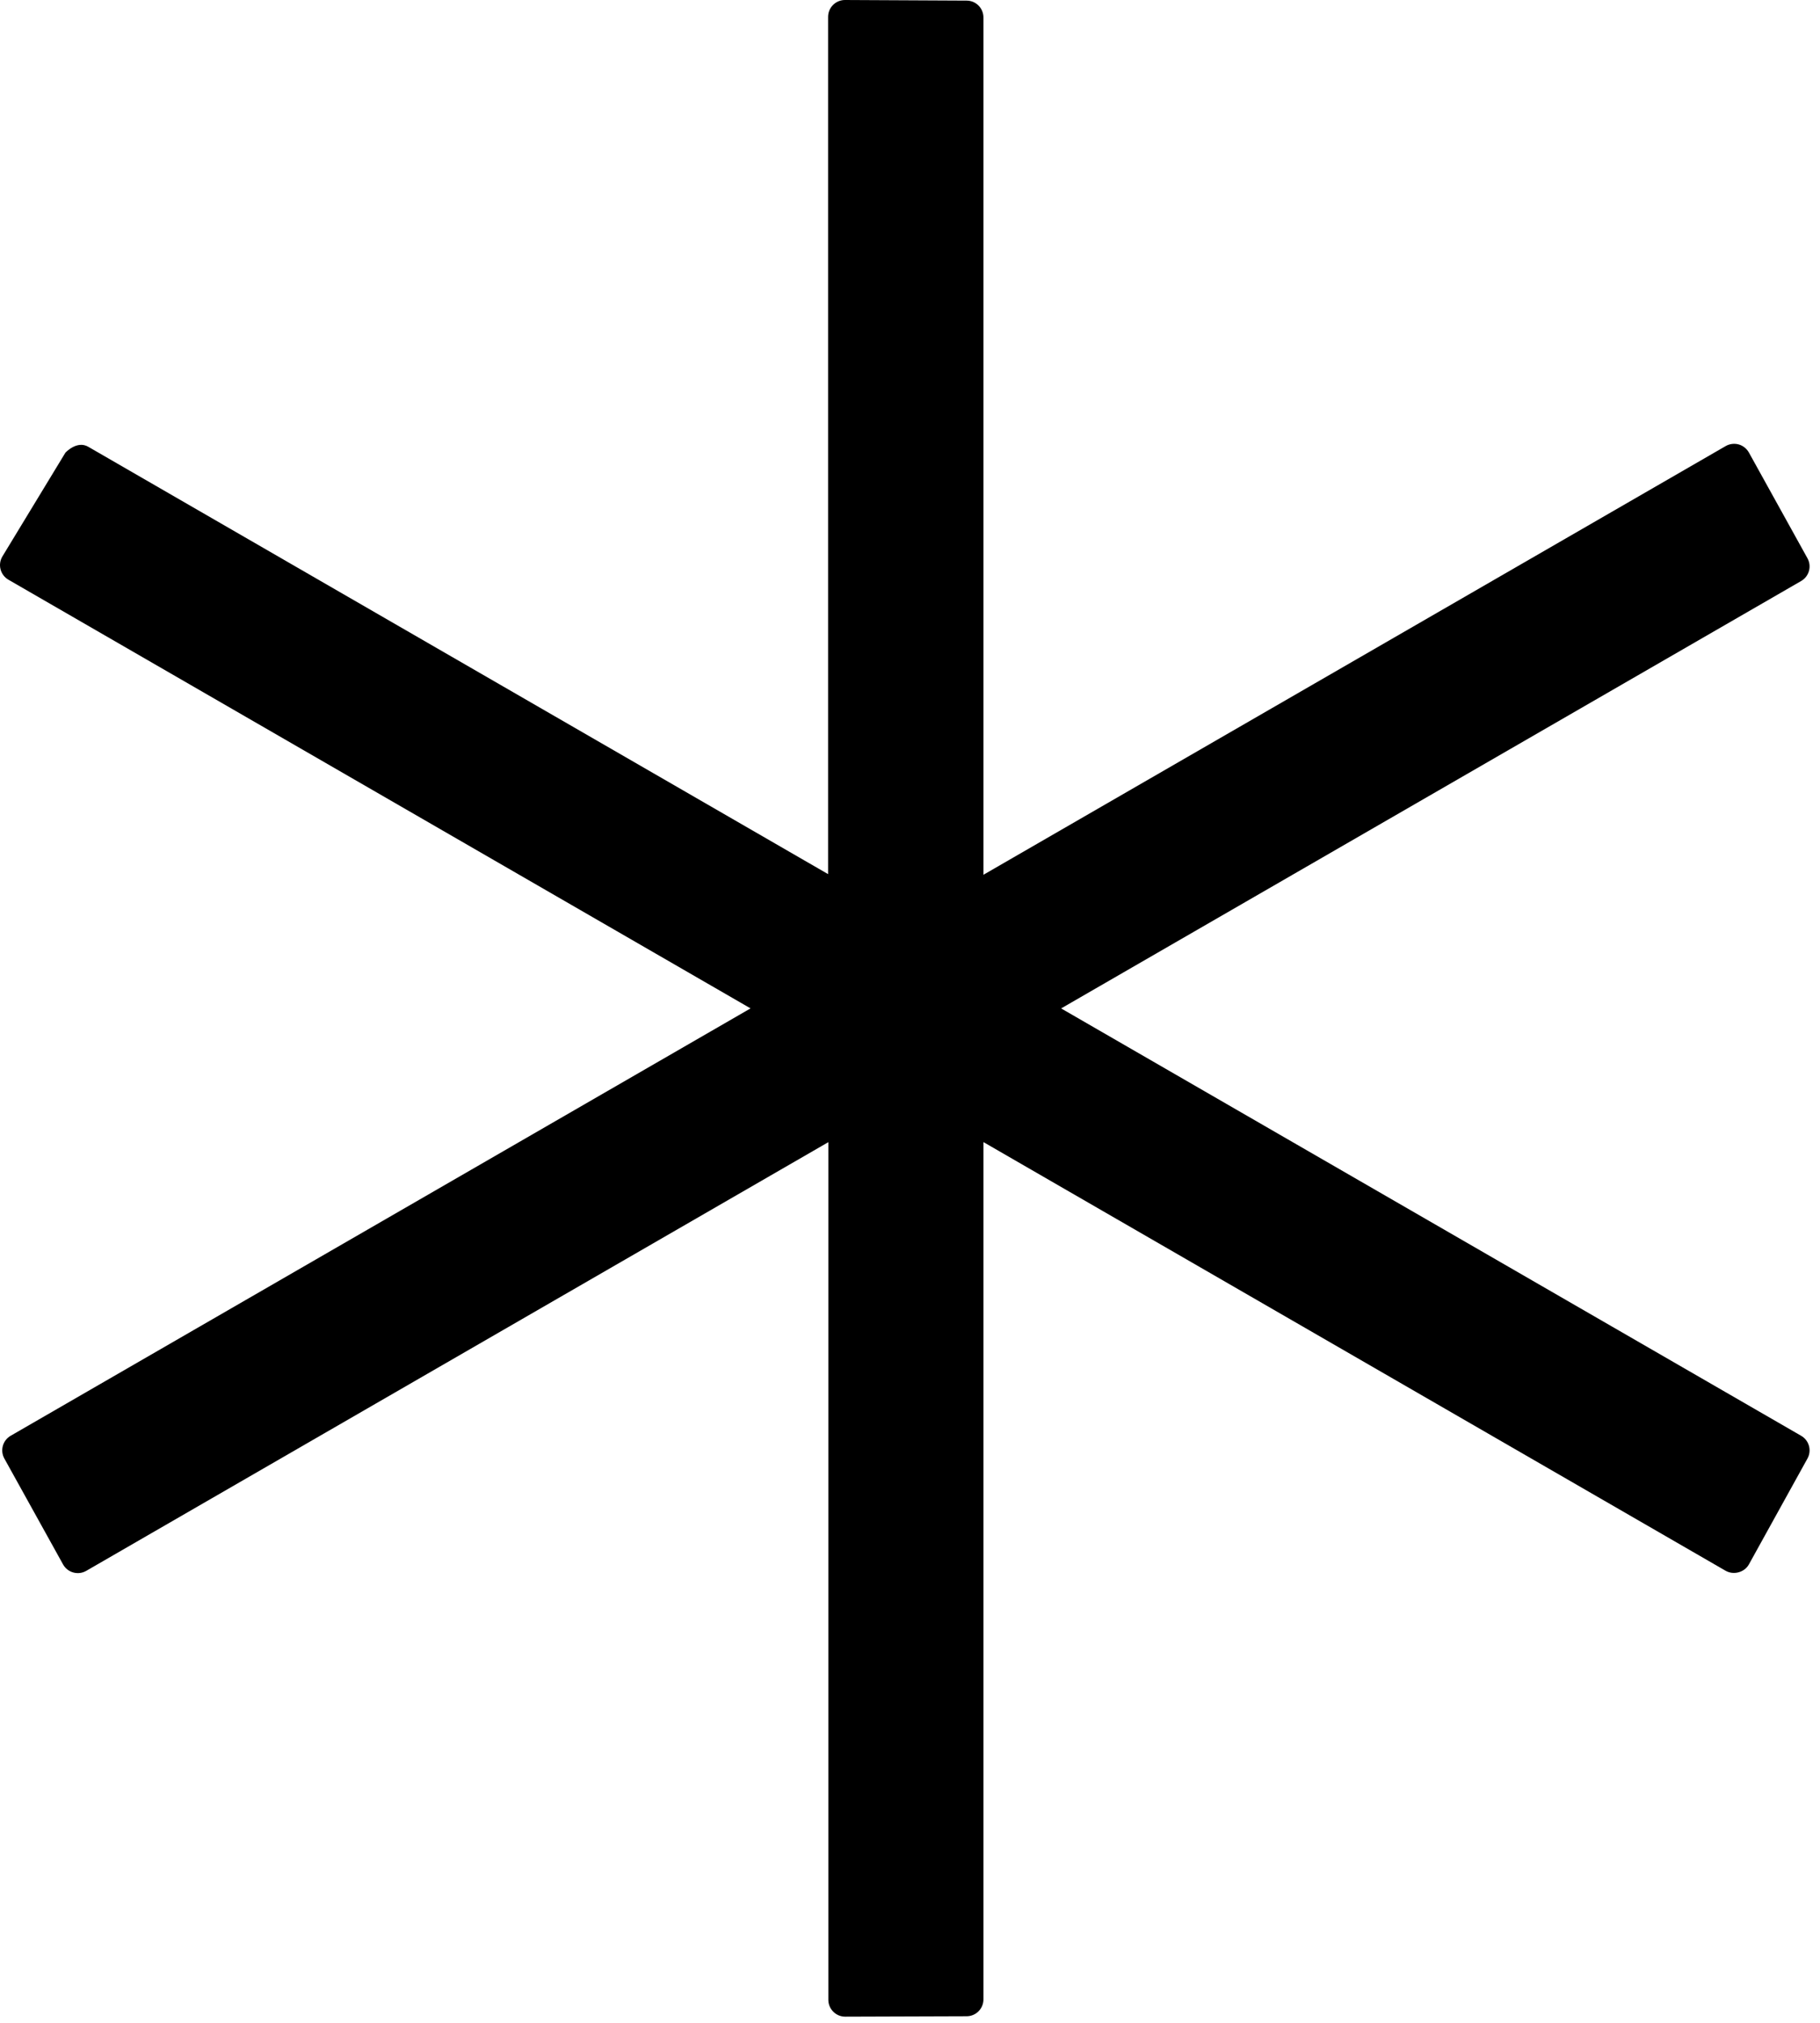 <?xml version="1.0" encoding="UTF-8" standalone="no"?>
<!DOCTYPE svg PUBLIC "-//W3C//DTD SVG 1.1//EN" "http://www.w3.org/Graphics/SVG/1.1/DTD/svg11.dtd">
<svg width="100%" height="100%" viewBox="0 0 54 60" version="1.1" xmlns="http://www.w3.org/2000/svg" xmlns:xlink="http://www.w3.org/1999/xlink" xml:space="preserve" xmlns:serif="http://www.serif.com/" style="fill-rule:evenodd;clip-rule:evenodd;stroke-linejoin:round;stroke-miterlimit:2;">
    <g transform="matrix(1,0,0,1,-28.133,-30.094)">
        <g transform="matrix(1,0,0,1,5,10)">
            <path d="M74.331,66.684L52.312,53.97L52.312,79.399C52.312,79.675 52.089,79.898 51.814,79.899L48.212,79.911C48.079,79.912 47.952,79.859 47.858,79.765C47.763,79.672 47.71,79.544 47.71,79.411L47.71,53.972L25.691,66.688C25.575,66.755 25.437,66.772 25.308,66.736C25.179,66.701 25.069,66.614 25.004,66.497L23.262,63.356C23.13,63.118 23.213,62.817 23.449,62.681L45.402,50.004L23.383,37.289C23.267,37.221 23.182,37.11 23.149,36.98C23.115,36.849 23.136,36.711 23.206,36.596L25.073,33.522C25.073,33.522 25.413,33.15 25.75,33.345L47.703,46.022L47.703,20.594C47.703,20.461 47.756,20.333 47.851,20.239C47.945,20.146 48.073,20.093 48.206,20.094L51.815,20.112C52.09,20.113 52.312,20.337 52.312,20.612L52.312,46.041L74.335,33.325C74.451,33.258 74.59,33.241 74.719,33.276C74.848,33.312 74.957,33.399 75.023,33.516L76.761,36.653C76.893,36.891 76.81,37.192 76.573,37.328L54.617,50.005L76.573,62.681C76.81,62.817 76.893,63.118 76.761,63.356L75.023,66.497C74.891,66.735 74.567,66.82 74.331,66.684Z"/>
        </g>
    </g>
</svg>
